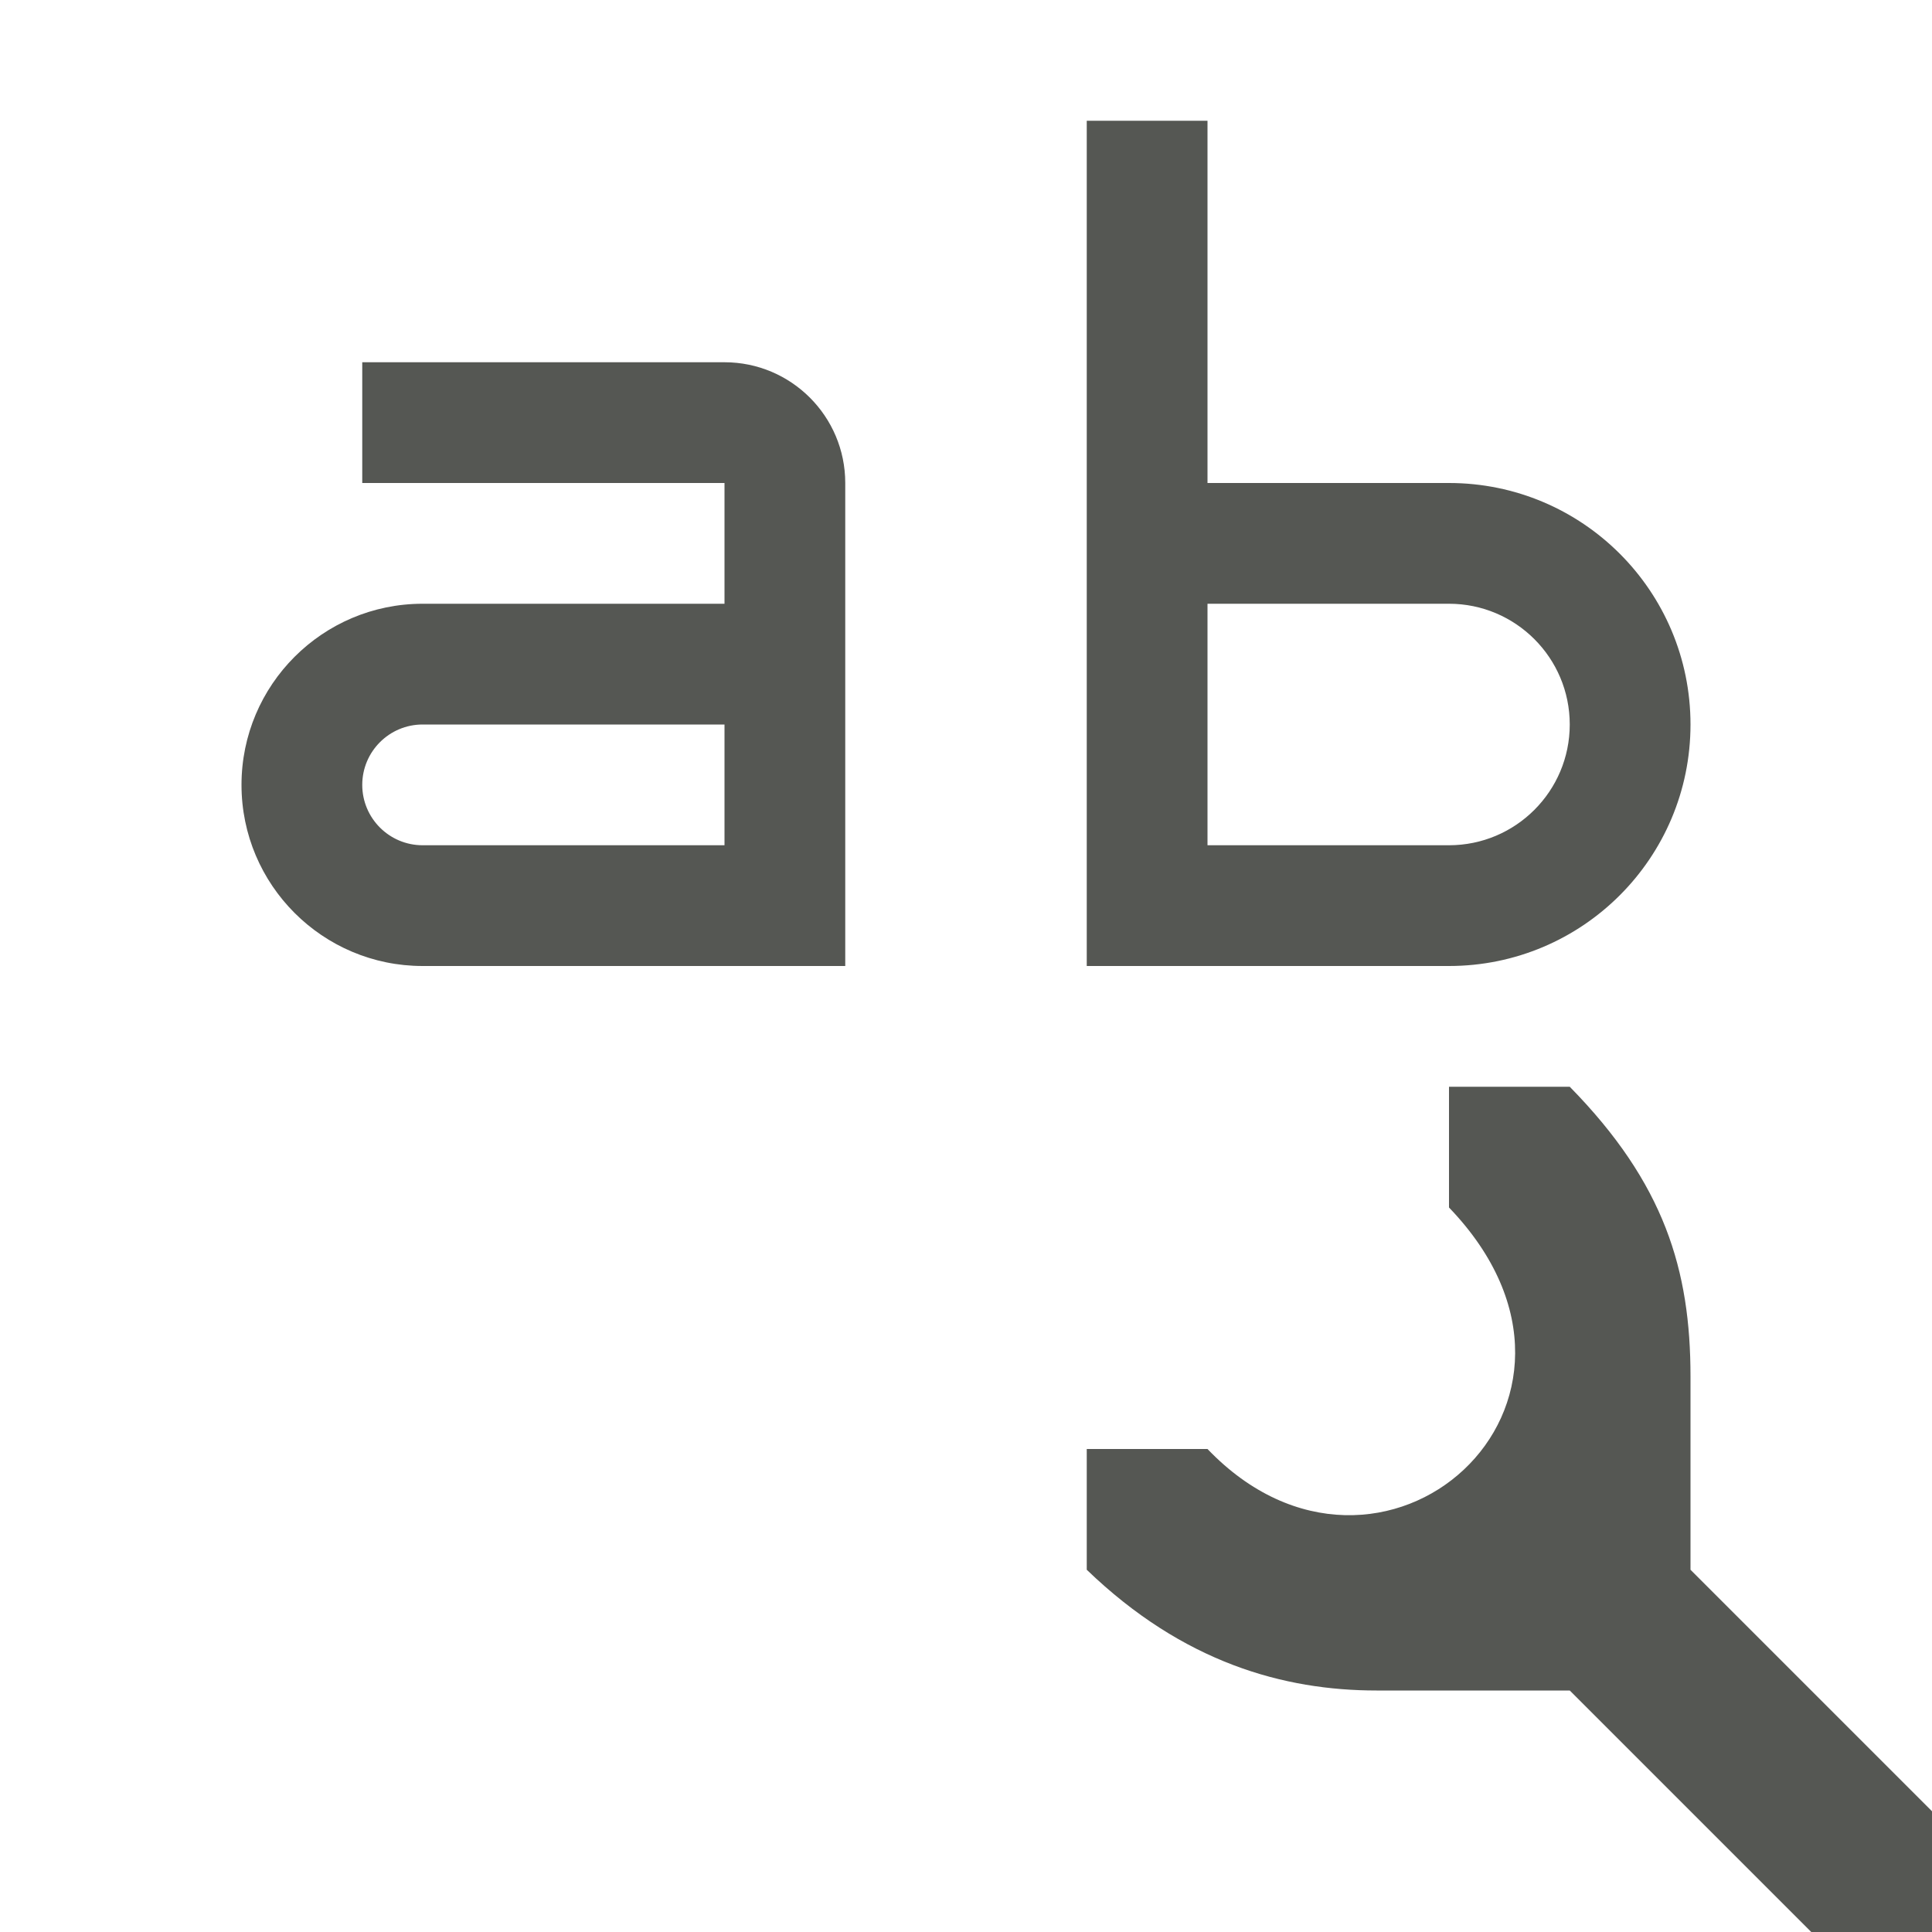 <svg xmlns="http://www.w3.org/2000/svg" viewBox="0 0 16 16">
  <path
     style="fill:#555753"
     d="M 9 1 L 9 8 L 10 8 L 12 8 C 13.105 8 14 7.105 14 6 C 14 4.895 13.105 4 12 4 L 10 4 L 10 1 L 9 1 z M 3 3 L 3 4 L 6 4 L 6 5 L 3.5 5 C 2.672 5 2 5.672 2 6.5 C 2 7.328 2.672 8 3.5 8 L 7 8 L 7 4 C 7 3.448 6.552 3 6 3 L 3 3 z M 10 5 L 12 5 C 12.552 5 13 5.448 13 6 C 13 6.552 12.552 7 12 7 L 10 7 L 10 5 z M 3.5 6 L 6 6 L 6 7 L 3.5 7 C 3.224 7 3 6.776 3 6.5 C 3 6.224 3.224 6 3.5 6 z M 12 9 L 12 10 C 13.561 11.624 11.434 13.498 10 12 L 9 12 L 9 13 C 9.8 13.771 10.635 14 11.4 14 L 13 14 L 15 16 L 16 16 L 16 15 L 14 13 L 14 11.4 C 14 10.518 13.785 9.8 13 9 L 12 9 z "
     />
</svg>
